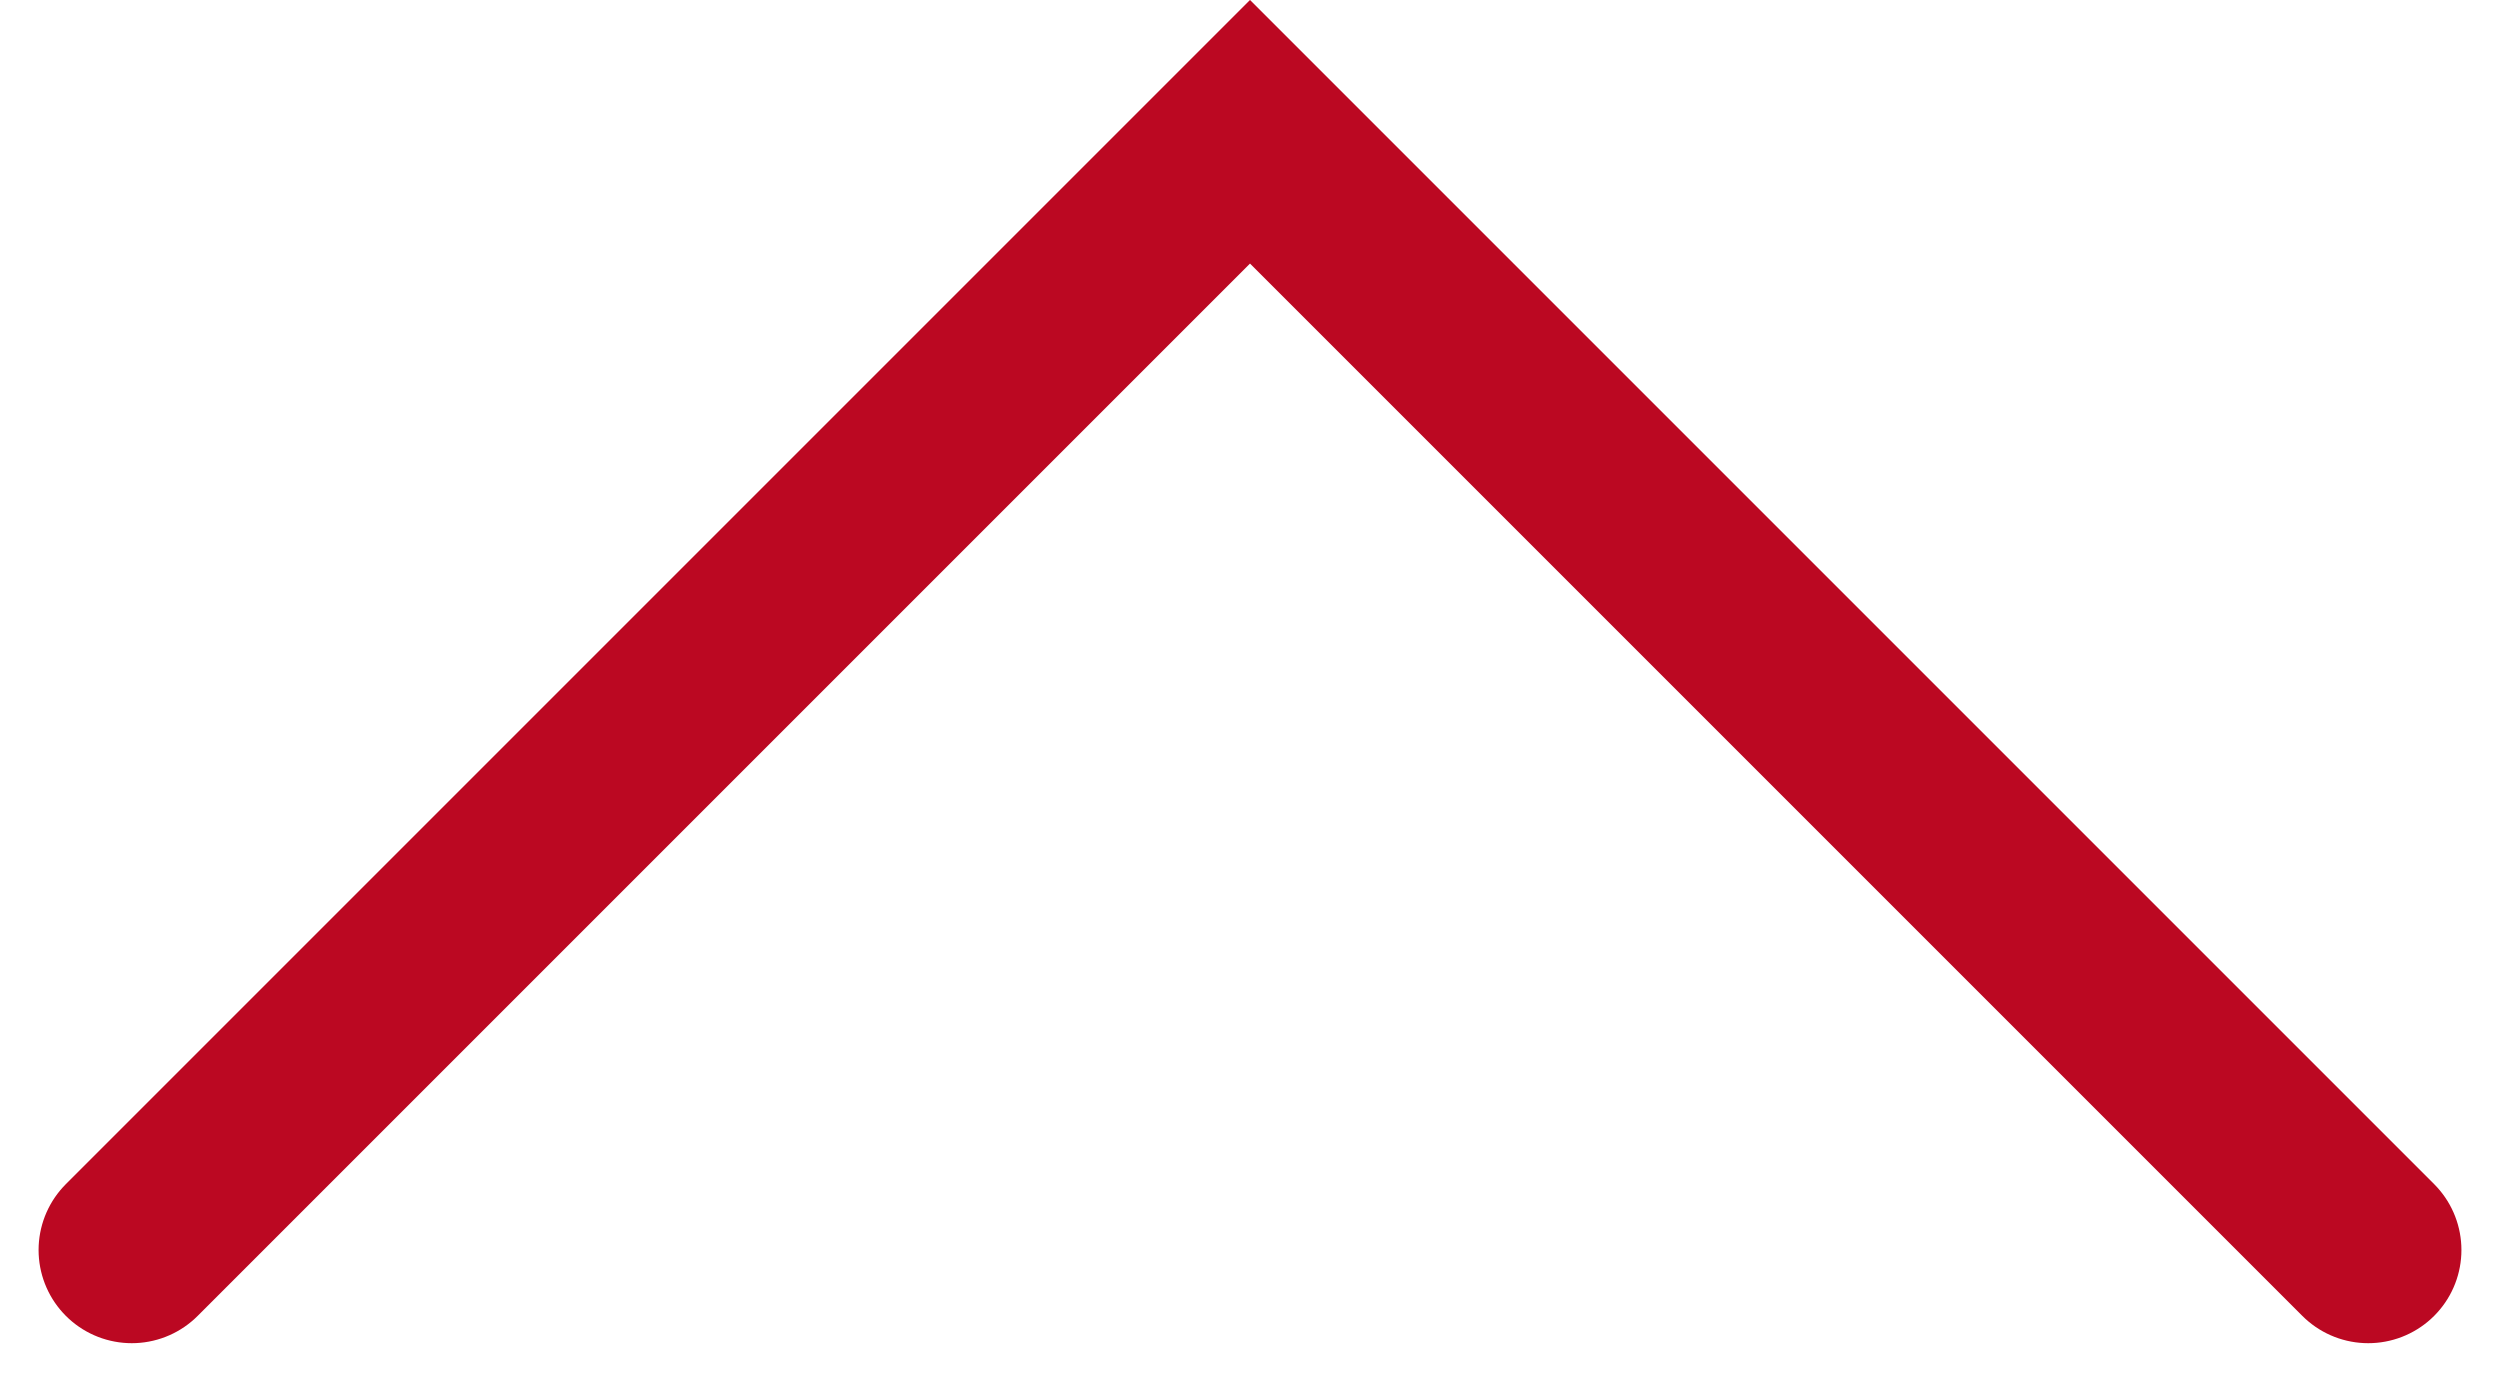 <svg xmlns="http://www.w3.org/2000/svg" width="13.414" height="7.414" viewBox="0 0 13.414 7.414">
  <path id="icon-chevron-up" d="M469.25,96l6,6,6-6" transform="translate(481.957 102.707) rotate(180)" fill="none" stroke="#bb0822" stroke-linecap="round" stroke-width="1"/>
</svg>
